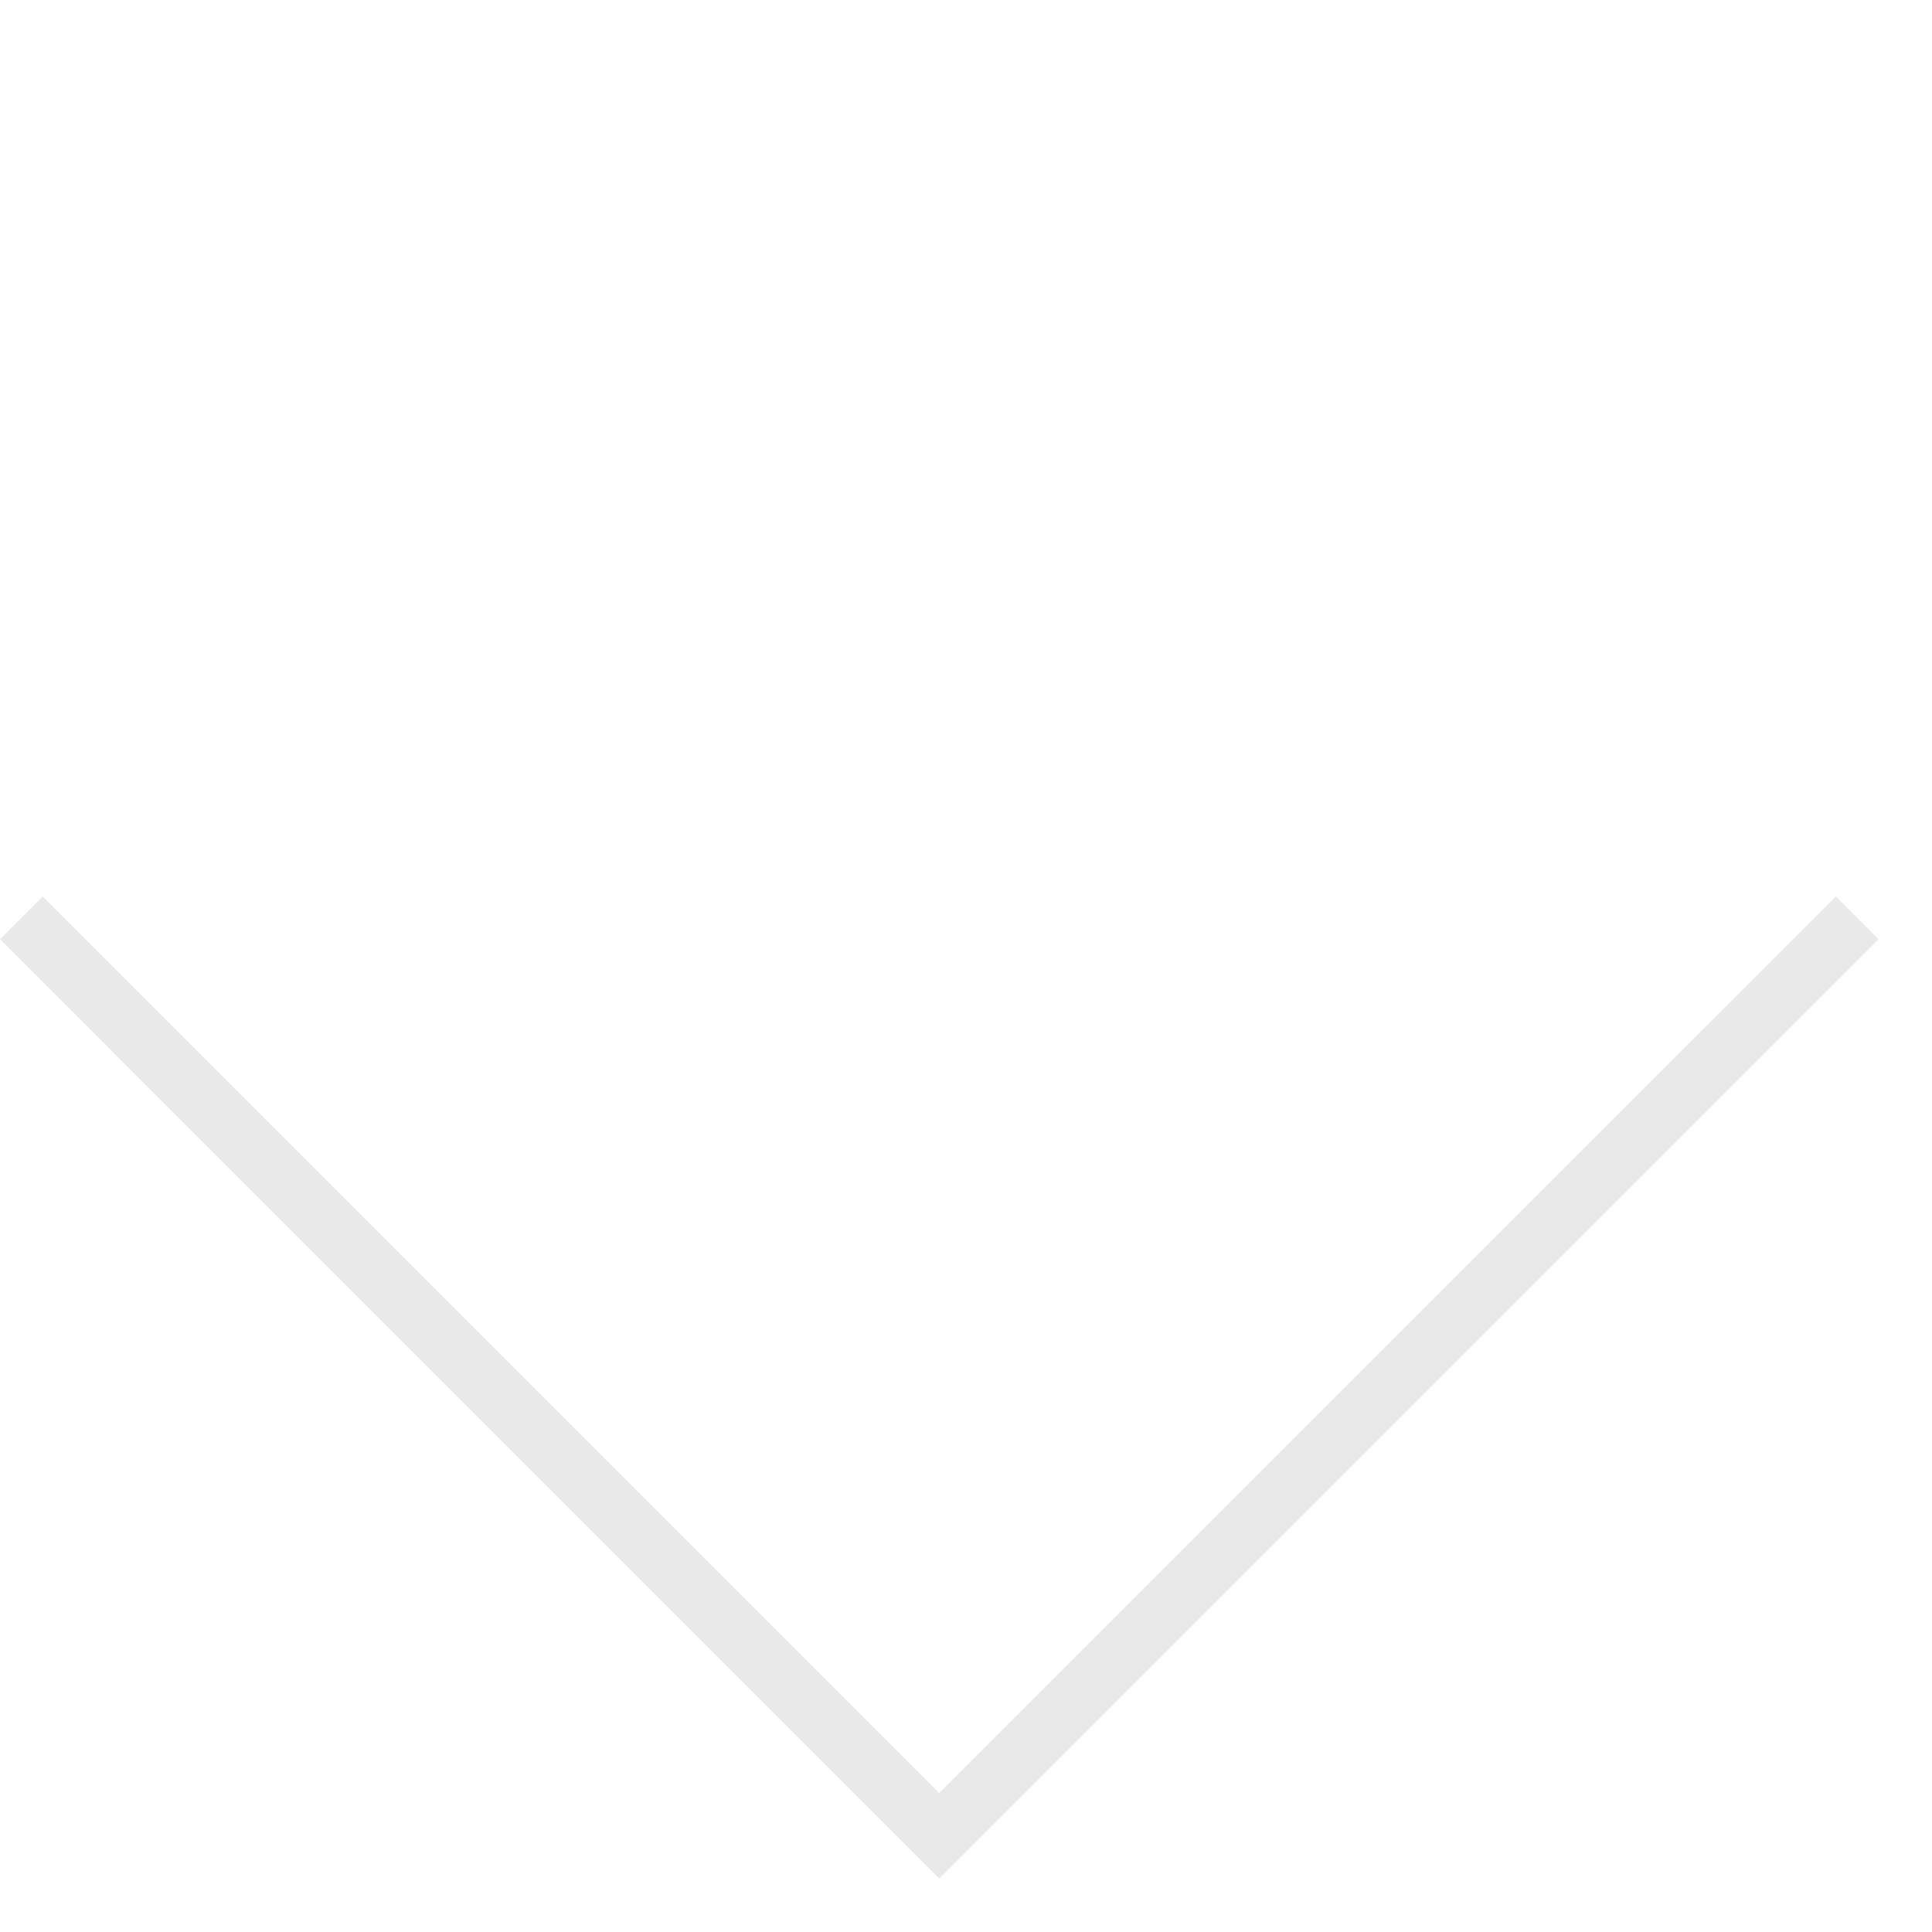 <svg width="32" height="32" viewBox="0 0 32 32" fill="none" xmlns="http://www.w3.org/2000/svg">
<path fill-rule="evenodd" clip-rule="evenodd" d="M0 15.556L14.849 30.406L15.556 31.113L16.264 30.406L31.113 15.556L30.406 14.849L15.556 29.698L0.707 14.849L0 15.556Z" fill="#E9E9E9"/>
</svg>
